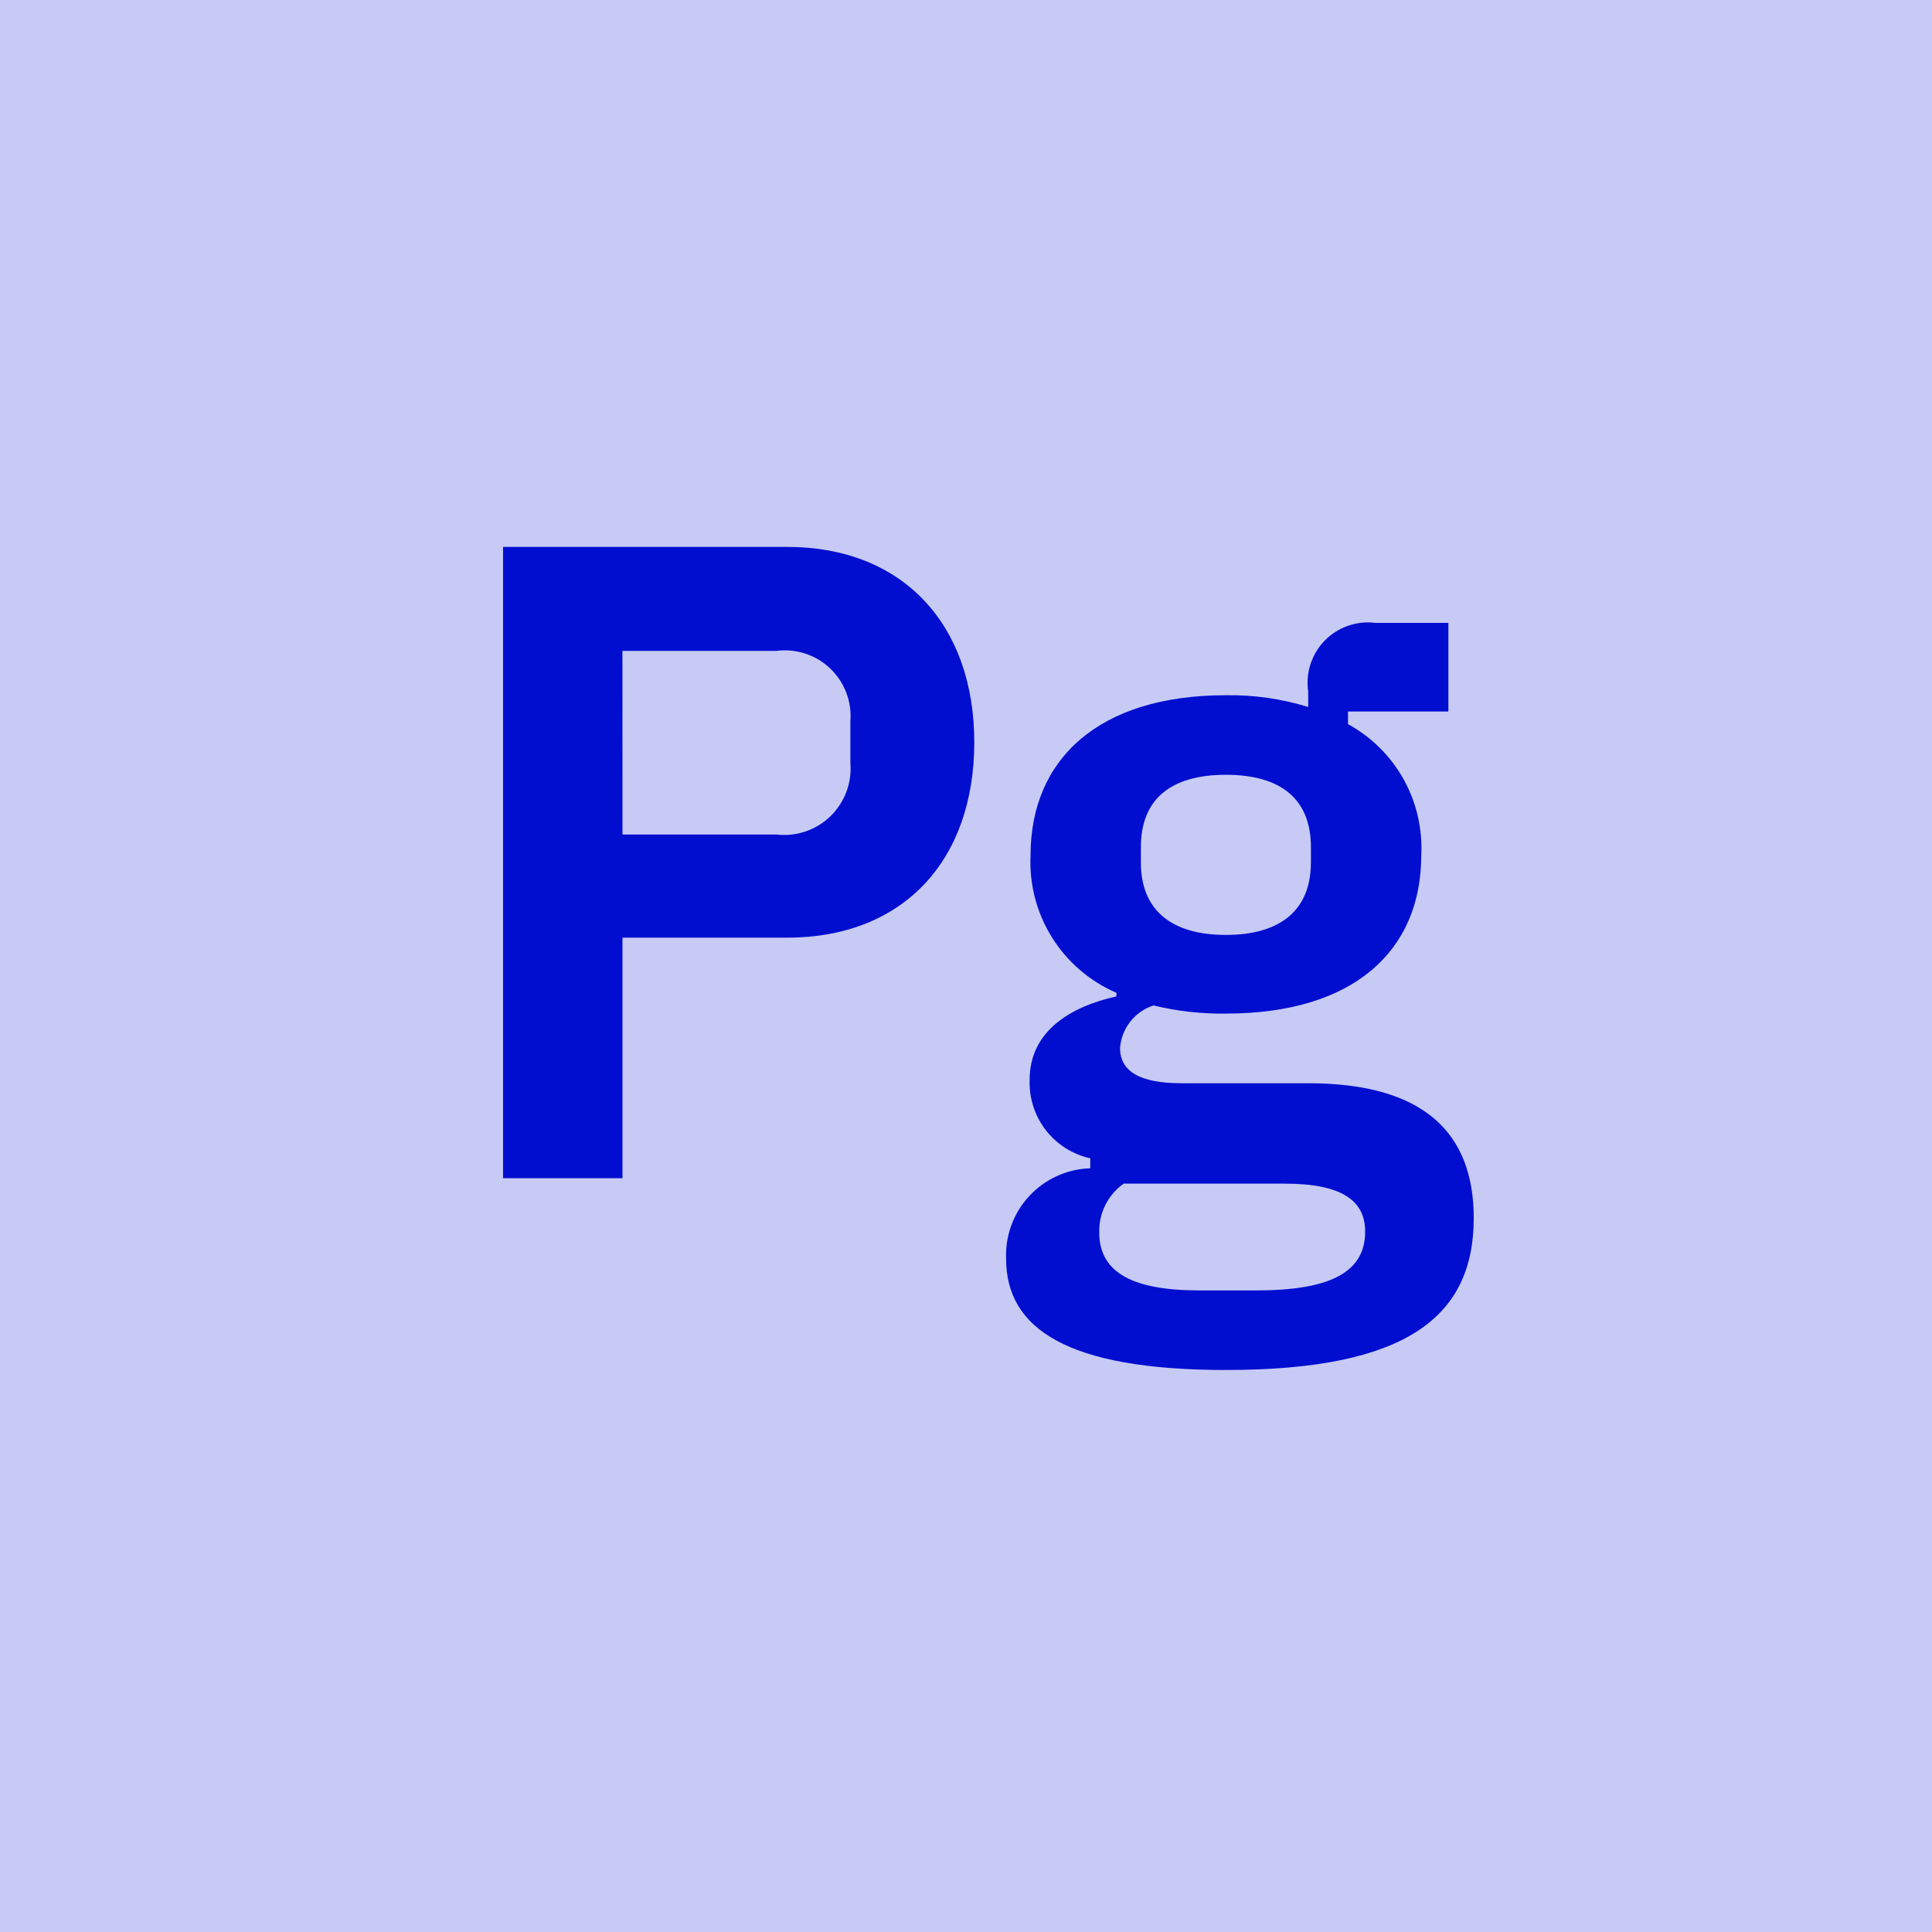 <?xml version="1.0" encoding="UTF-8"?>
<svg xmlns="http://www.w3.org/2000/svg" width="66" height="66" viewBox="0 0 66 66" fill="none">
  <g clip-path="url(#clip0_317_71)">
    <path d="M66 0H0C0 16.5 0 6.926 0 15.469V66H15.469H66V50.531V15.469V0Z" fill="#C7CAF5"></path>
    <path d="M41.879 46.801C36.441 46.801 34.37 45.379 34.37 43.001C34.354 42.608 34.416 42.217 34.552 41.849C34.688 41.481 34.895 41.143 35.163 40.856C35.43 40.569 35.752 40.337 36.109 40.175C36.466 40.012 36.852 39.922 37.245 39.91V39.57C36.639 39.435 36.1 39.093 35.722 38.602C35.344 38.111 35.15 37.502 35.174 36.883C35.174 35.214 36.594 34.379 38.139 34.039V33.916C37.231 33.524 36.463 32.865 35.939 32.026C35.414 31.187 35.158 30.207 35.205 29.219C35.205 25.943 37.521 23.75 41.879 23.75C42.831 23.735 43.78 23.87 44.69 24.152V23.627C44.644 23.313 44.67 22.992 44.768 22.69C44.865 22.389 45.031 22.113 45.252 21.886C45.474 21.659 45.745 21.485 46.044 21.38C46.343 21.274 46.662 21.239 46.977 21.278H49.479V24.306H46.05V24.738C46.847 25.174 47.504 25.825 47.947 26.618C48.389 27.411 48.599 28.312 48.552 29.219C48.552 32.463 46.265 34.626 41.878 34.626C41.045 34.638 40.215 34.544 39.405 34.348C39.092 34.449 38.816 34.641 38.613 34.899C38.409 35.158 38.287 35.471 38.263 35.8C38.263 36.604 38.943 37.005 40.363 37.005H44.69C48.645 37.005 50.345 38.705 50.345 41.61C50.345 44.977 48.058 46.801 41.879 46.801ZM43.887 40.435H38.387C38.121 40.623 37.906 40.874 37.76 41.165C37.614 41.456 37.543 41.779 37.552 42.104C37.552 43.341 38.48 44.082 40.952 44.082H42.927C45.494 44.082 46.636 43.433 46.636 42.074C46.636 41.052 45.896 40.435 43.887 40.435ZM44.783 29.466V28.941C44.783 27.303 43.763 26.468 41.879 26.468C39.995 26.468 38.974 27.302 38.974 28.941V29.465C38.974 31.072 39.994 31.938 41.879 31.938C43.764 31.938 44.782 31.072 44.782 29.465L44.783 29.466ZM17.185 40.25V18.683H26.887C30.874 18.683 33.283 21.37 33.283 25.357C33.283 29.375 30.874 32.032 26.887 32.032H21.265V40.25H17.185ZM21.265 28.508H26.517C26.852 28.548 27.191 28.513 27.51 28.406C27.829 28.299 28.121 28.122 28.363 27.889C28.606 27.655 28.793 27.37 28.912 27.055C29.031 26.74 29.078 26.402 29.05 26.067V24.645C29.078 24.311 29.029 23.975 28.91 23.662C28.79 23.349 28.602 23.066 28.36 22.835C28.117 22.604 27.825 22.43 27.506 22.327C27.188 22.223 26.85 22.192 26.517 22.236H21.263L21.265 28.508Z" fill="#010ED0"></path>
  </g>
  <defs>
    <clipPath id="clip0_317_71">
      <rect width="66" height="66" fill="white"></rect>
    </clipPath>
  </defs>
</svg>
